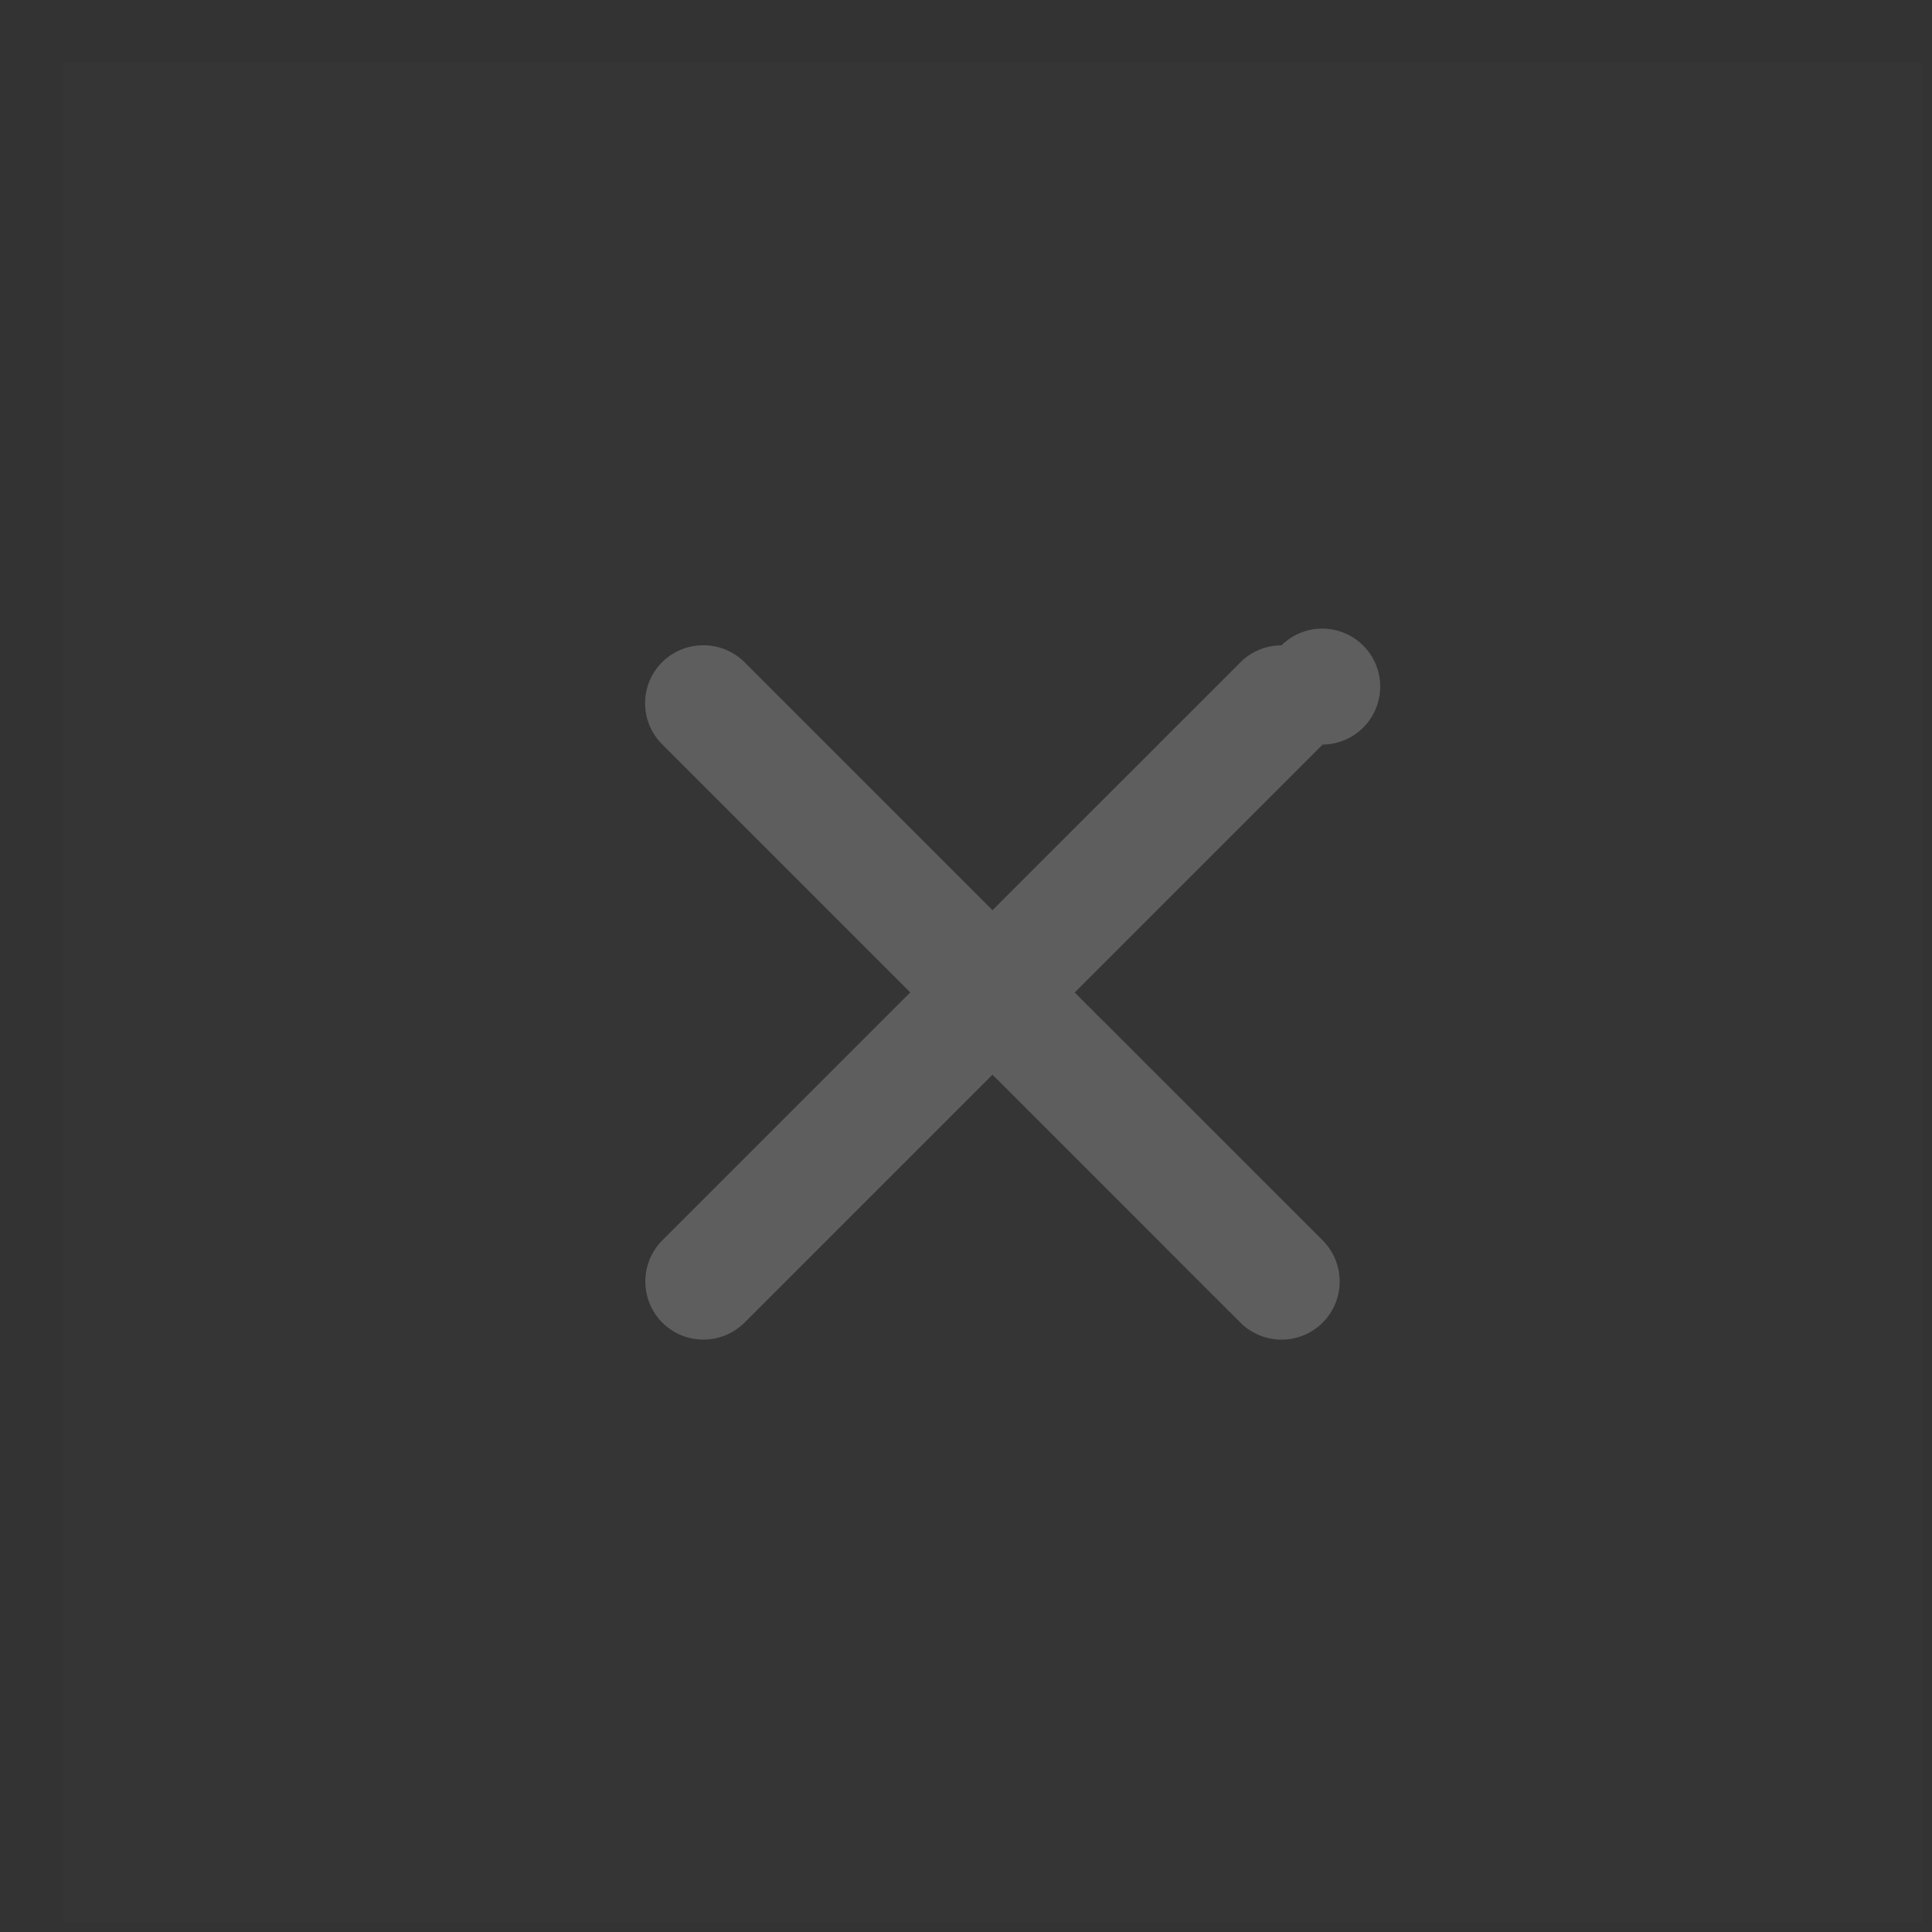 <svg xmlns="http://www.w3.org/2000/svg" width="27" height="27" viewBox="0 0 27 27">
    <rect x="0" y="0" width="27" height="27" fill="#333333" stroke="none"/>
    <g fill="none" fill-rule="nonzero">
        <path fill="#FFF" fill-opacity=".01" d="M.87.87h26v26h-26z"/>
        <path fill="#5E5E5E" d="M10.405 18.484l3.465-3.465 3.465 3.465a.815.815 0 0 0 1.15 0 .815.815 0 0 0 0-1.149l-3.466-3.465 3.465-3.465a.81.81 0 1 0-.575-1.386.81.81 0 0 0-.574.237L13.87 12.72l-3.465-3.465a.81.81 0 0 0-.575-.237.81.81 0 0 0-.574 1.386l3.465 3.465-3.465 3.465a.815.815 0 0 0 0 1.15.815.815 0 0 0 1.149 0z"/>
    </g>
</svg>
